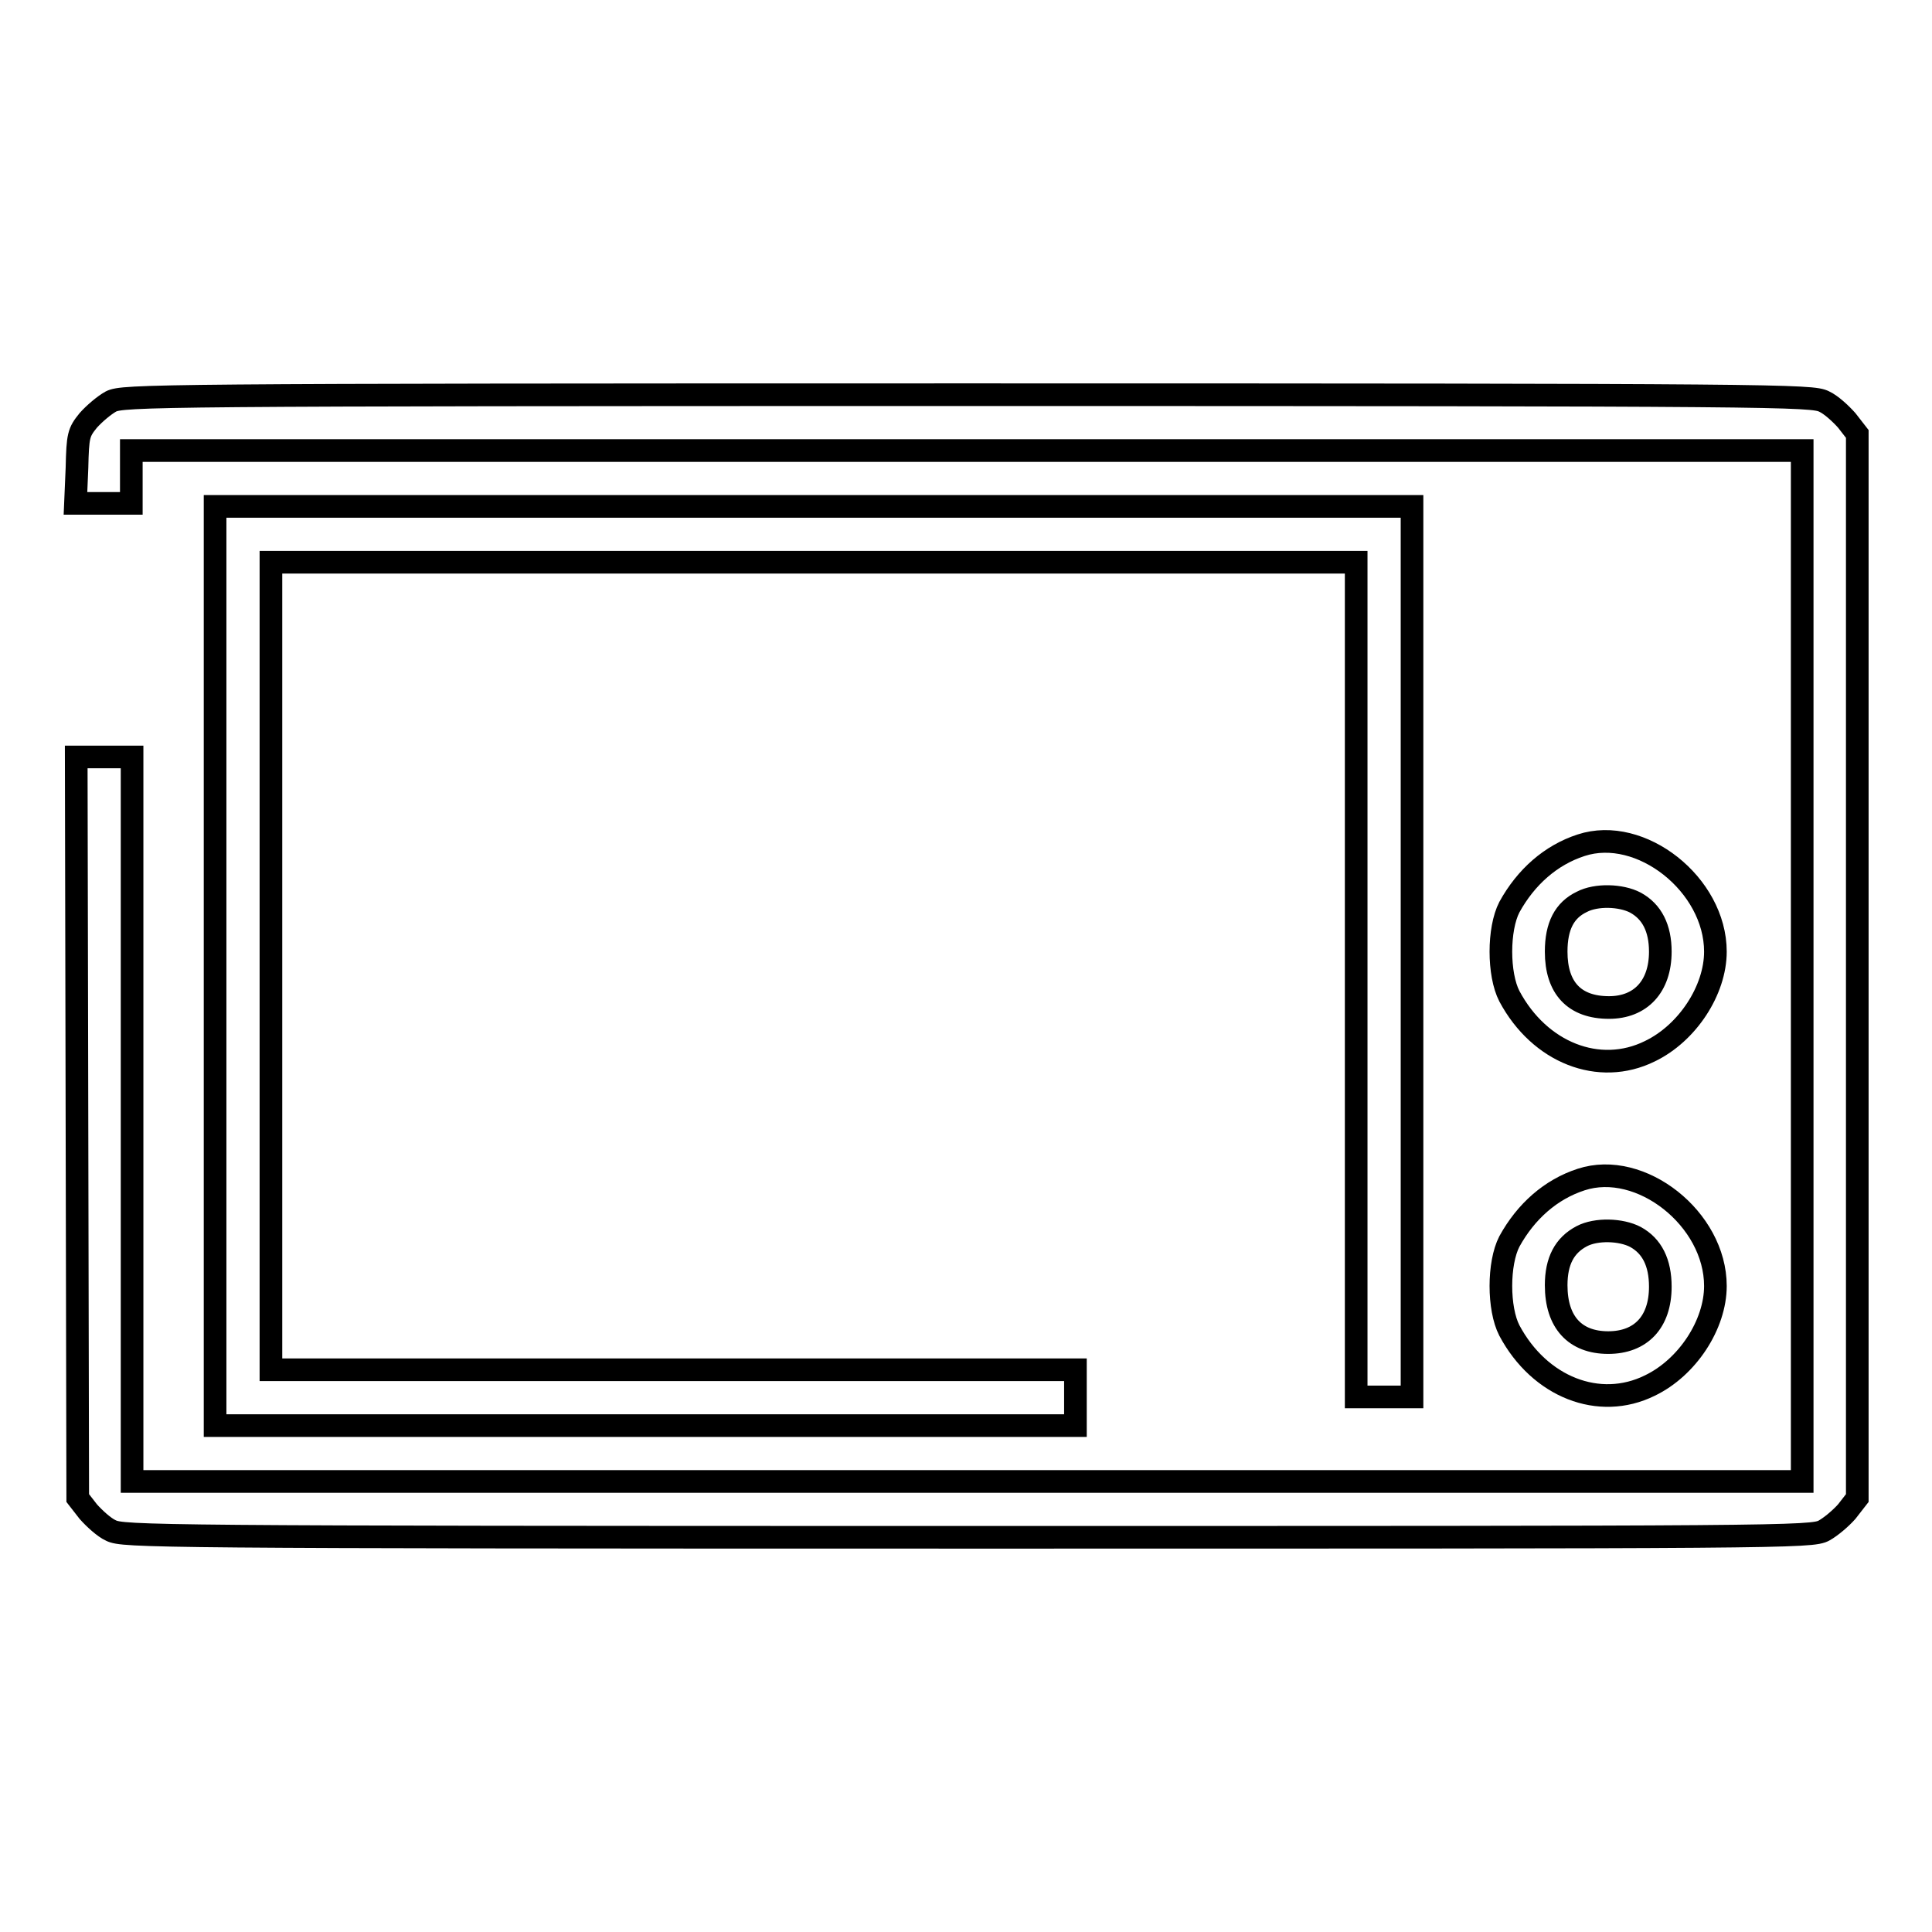 <?xml version="1.0" encoding="utf-8"?>
<!-- Svg Vector Icons : http://www.onlinewebfonts.com/icon -->
<!DOCTYPE svg PUBLIC "-//W3C//DTD SVG 1.1//EN" "http://www.w3.org/Graphics/SVG/1.1/DTD/svg11.dtd">
<svg version="1.1" xmlns="http://www.w3.org/2000/svg" xmlns:xlink="http://www.w3.org/1999/xlink" x="0px" y="0px" viewBox="0 0 256 256" enable-background="new 0 0 256 256" xml:space="preserve">
<g><g><g><path stroke-width="3" fill-opacity="0" stroke="#000000"  d="M14.7,53.2c-0.9,0.5-2.2,1.6-3,2.5c-1.3,1.6-1.4,2-1.5,6.3L10,66.7h3.7h3.7v-3.5v-3.5h110.7h110.7V128v68.3H128.2H17.5v-48v-48h-3.7h-3.7l0.1,49.1l0.1,49.1l1.4,1.8c0.8,0.9,2.1,2.1,3,2.5c1.6,0.8,5.4,0.9,113.5,0.9s111.9,0,113.5-0.9c0.9-0.5,2.2-1.6,3-2.5l1.4-1.8V128V57.5l-1.4-1.8c-0.8-0.9-2.1-2.1-3-2.5c-1.6-0.8-5.4-0.9-113.5-0.9S16.3,52.4,14.7,53.2z"/><path stroke-width="3" fill-opacity="0" stroke="#000000"  d="M28.5,128v60.9h57h57v-3.7v-3.7H89.2H35.9V128V74.5h71.9h71.9v55.3v55.3h3.7h3.7v-59v-59h-79.3H28.5V128z"/><path stroke-width="3" fill-opacity="0" stroke="#000000"  d="M209.5,112c-4,1.3-7.3,4.2-9.5,8.2c-1.5,2.9-1.5,8.9,0,11.8c4,7.5,11.9,10.6,18.6,7.3c5-2.4,8.7-8.1,8.7-13.2C227.3,117.2,217.4,109.4,209.5,112z M216.7,119.6c2.2,1.2,3.3,3.4,3.3,6.5c0,4.6-2.6,7.4-6.8,7.4c-4.6,0-7-2.6-7-7.4c0-3.4,1.1-5.5,3.4-6.6C211.5,118.5,214.8,118.6,216.7,119.6z"/><path stroke-width="3" fill-opacity="0" stroke="#000000"  d="M209.5,156.3c-4,1.3-7.3,4.2-9.5,8.2c-1.5,2.9-1.5,8.9,0,11.8c4,7.5,11.9,10.6,18.6,7.3c5-2.4,8.7-8.1,8.7-13.2C227.3,161.5,217.4,153.7,209.5,156.3z M216.7,163.9c2.2,1.2,3.3,3.4,3.3,6.6c0,4.7-2.6,7.4-6.9,7.4c-4.4,0-6.9-2.7-6.9-7.6c0-3.2,1.1-5.3,3.4-6.5C211.5,162.8,214.8,162.9,216.7,163.9z"/></g></g></g>
</svg>